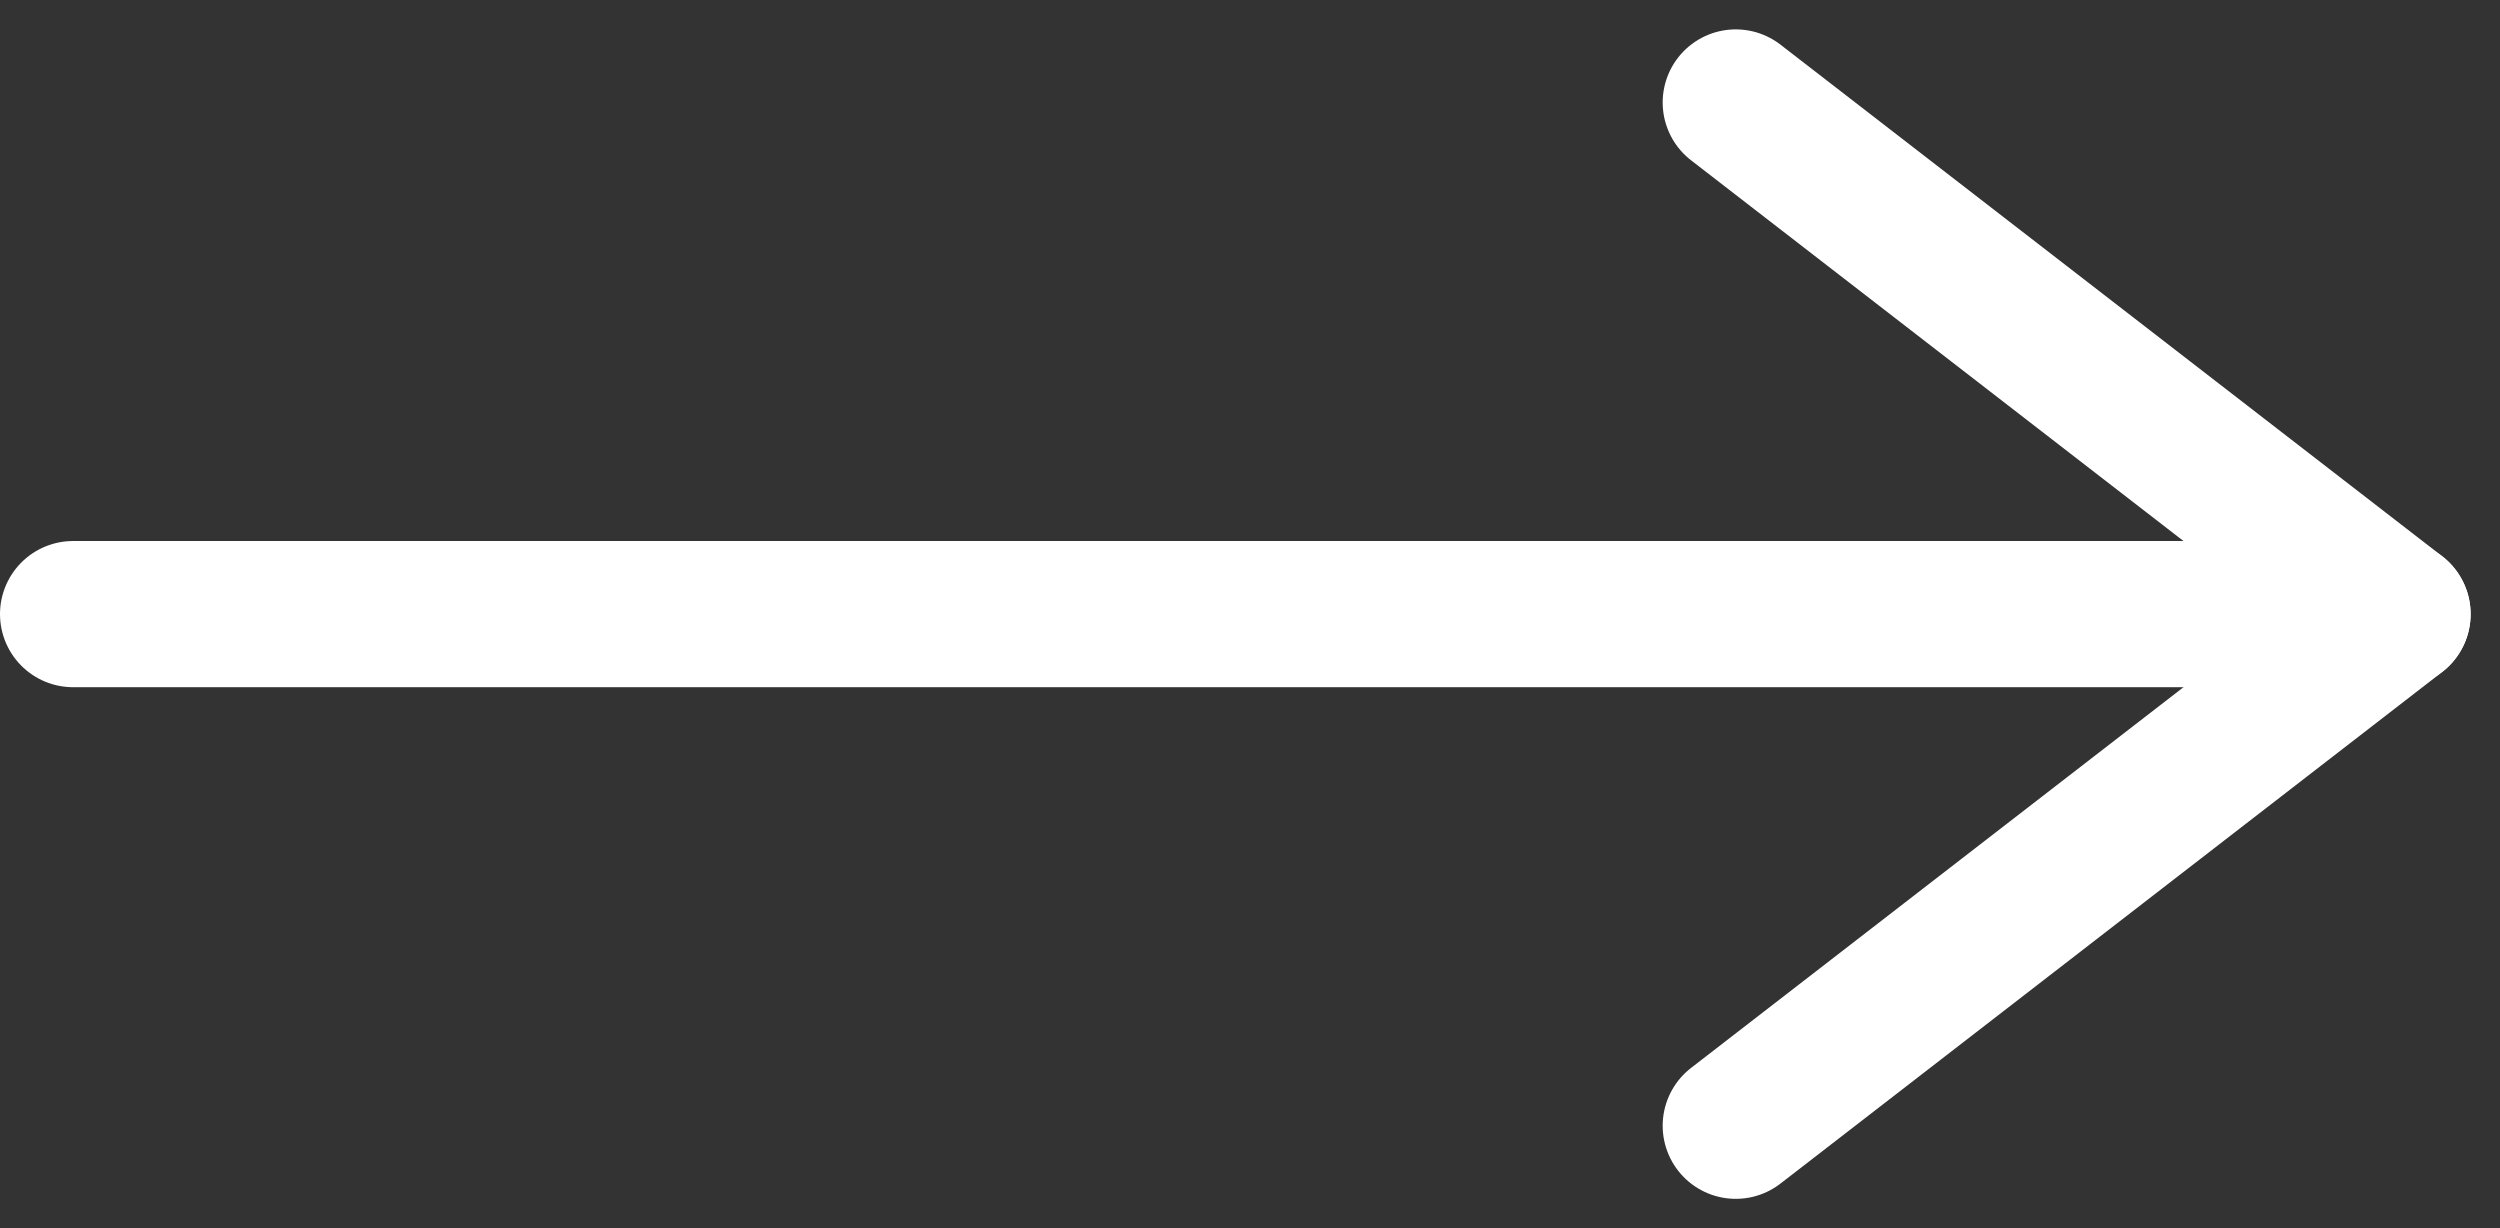 <svg xmlns="http://www.w3.org/2000/svg" width="17.102" height="8.403" viewBox="0 0 17.102 8.403">
  <rect x="0" y="0" width="17.102" height="8.403" fill="#333333" stroke="none"/>
  <g id="グループ_5" data-name="グループ 5" transform="translate(-571.126 -916.299)">
    <path id="パス_19" data-name="パス 19" d="M1.126,0H17" transform="translate(570.5 920.5)" fill="none" stroke="#fff" stroke-linecap="round" stroke-width="1"/>
    <line id="線_2" data-name="線 2" x2="4.527" y2="3.5" transform="translate(583 917)" fill="none" stroke="#fff" stroke-linecap="round" stroke-width="1"/>
    <line id="線_24" data-name="線 24" y1="3.5" x2="4.527" transform="translate(583 920.5)" fill="none" stroke="#fff" stroke-linecap="round" stroke-width="1"/>
  </g>
</svg>
